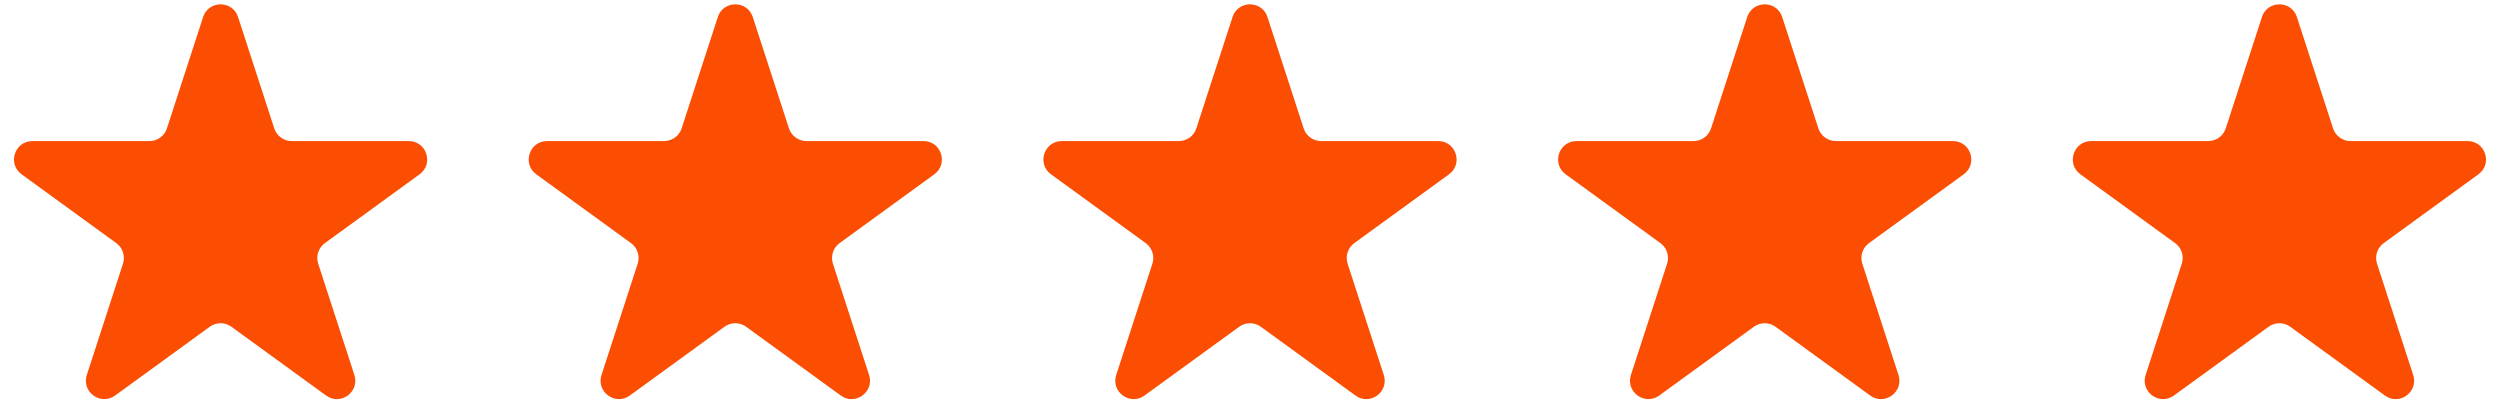 <svg xmlns="http://www.w3.org/2000/svg" width="136" height="22" viewBox="0 0 136 22" fill="none"><path fill-rule="evenodd" clip-rule="evenodd" d="M11.049 0.927C11.348 0.006 12.652 0.006 12.951 0.927L14.919 6.983C15.053 7.395 15.437 7.674 15.87 7.674H22.237C23.206 7.674 23.609 8.913 22.825 9.483L17.674 13.225C17.323 13.48 17.176 13.931 17.31 14.344L19.278 20.399C19.577 21.32 18.523 22.087 17.739 21.517L12.588 17.775C12.237 17.52 11.763 17.52 11.412 17.775L6.261 21.517C5.477 22.087 4.423 21.32 4.722 20.399L6.69 14.344C6.824 13.931 6.677 13.48 6.326 13.225L1.175 9.483C0.391 8.913 0.794 7.674 1.763 7.674H8.13C8.563 7.674 8.947 7.395 9.081 6.983L11.049 0.927ZM39.049 0.927C39.348 0.006 40.652 0.006 40.951 0.927L42.919 6.983C43.053 7.395 43.437 7.674 43.87 7.674H50.237C51.206 7.674 51.609 8.913 50.825 9.483L45.674 13.225C45.323 13.48 45.176 13.931 45.31 14.344L47.278 20.399C47.577 21.32 46.523 22.087 45.739 21.517L40.588 17.775C40.237 17.52 39.763 17.52 39.412 17.775L34.261 21.517C33.477 22.087 32.423 21.32 32.722 20.399L34.69 14.344C34.824 13.931 34.677 13.48 34.326 13.225L29.175 9.483C28.391 8.913 28.794 7.674 29.763 7.674H36.13C36.563 7.674 36.947 7.395 37.081 6.983L39.049 0.927ZM68.951 0.927C68.652 0.006 67.348 0.006 67.049 0.927L65.081 6.983C64.947 7.395 64.564 7.674 64.13 7.674H57.763C56.794 7.674 56.391 8.913 57.175 9.483L62.326 13.225C62.677 13.48 62.824 13.931 62.69 14.344L60.722 20.399C60.423 21.32 61.477 22.087 62.261 21.517L67.412 17.775C67.763 17.52 68.237 17.52 68.588 17.775L73.739 21.517C74.523 22.087 75.577 21.32 75.278 20.399L73.31 14.344C73.176 13.931 73.323 13.48 73.674 13.225L78.825 9.483C79.609 8.913 79.206 7.674 78.237 7.674H71.87C71.436 7.674 71.053 7.395 70.919 6.983L68.951 0.927ZM95.049 0.927C95.348 0.006 96.652 0.006 96.951 0.927L98.919 6.983C99.053 7.395 99.436 7.674 99.87 7.674H106.237C107.206 7.674 107.609 8.913 106.825 9.483L101.674 13.225C101.323 13.48 101.176 13.931 101.31 14.344L103.278 20.399C103.577 21.32 102.523 22.087 101.739 21.517L96.588 17.775C96.237 17.52 95.763 17.52 95.412 17.775L90.261 21.517C89.477 22.087 88.423 21.32 88.722 20.399L90.69 14.344C90.824 13.931 90.677 13.48 90.326 13.225L85.175 9.483C84.391 8.913 84.794 7.674 85.763 7.674H92.13C92.564 7.674 92.947 7.395 93.081 6.983L95.049 0.927ZM124.951 0.927C124.652 0.006 123.348 0.006 123.049 0.927L121.081 6.983C120.947 7.395 120.563 7.674 120.13 7.674H113.763C112.794 7.674 112.391 8.913 113.175 9.483L118.326 13.225C118.677 13.48 118.824 13.931 118.69 14.344L116.722 20.399C116.423 21.32 117.477 22.087 118.261 21.517L123.412 17.775C123.763 17.52 124.237 17.52 124.588 17.775L129.739 21.517C130.523 22.087 131.577 21.32 131.278 20.399L129.31 14.344C129.176 13.931 129.323 13.48 129.674 13.225L134.825 9.483C135.609 8.913 135.206 7.674 134.237 7.674H127.87C127.437 7.674 127.053 7.395 126.919 6.983L124.951 0.927Z" fill="#FC4E03"></path></svg>